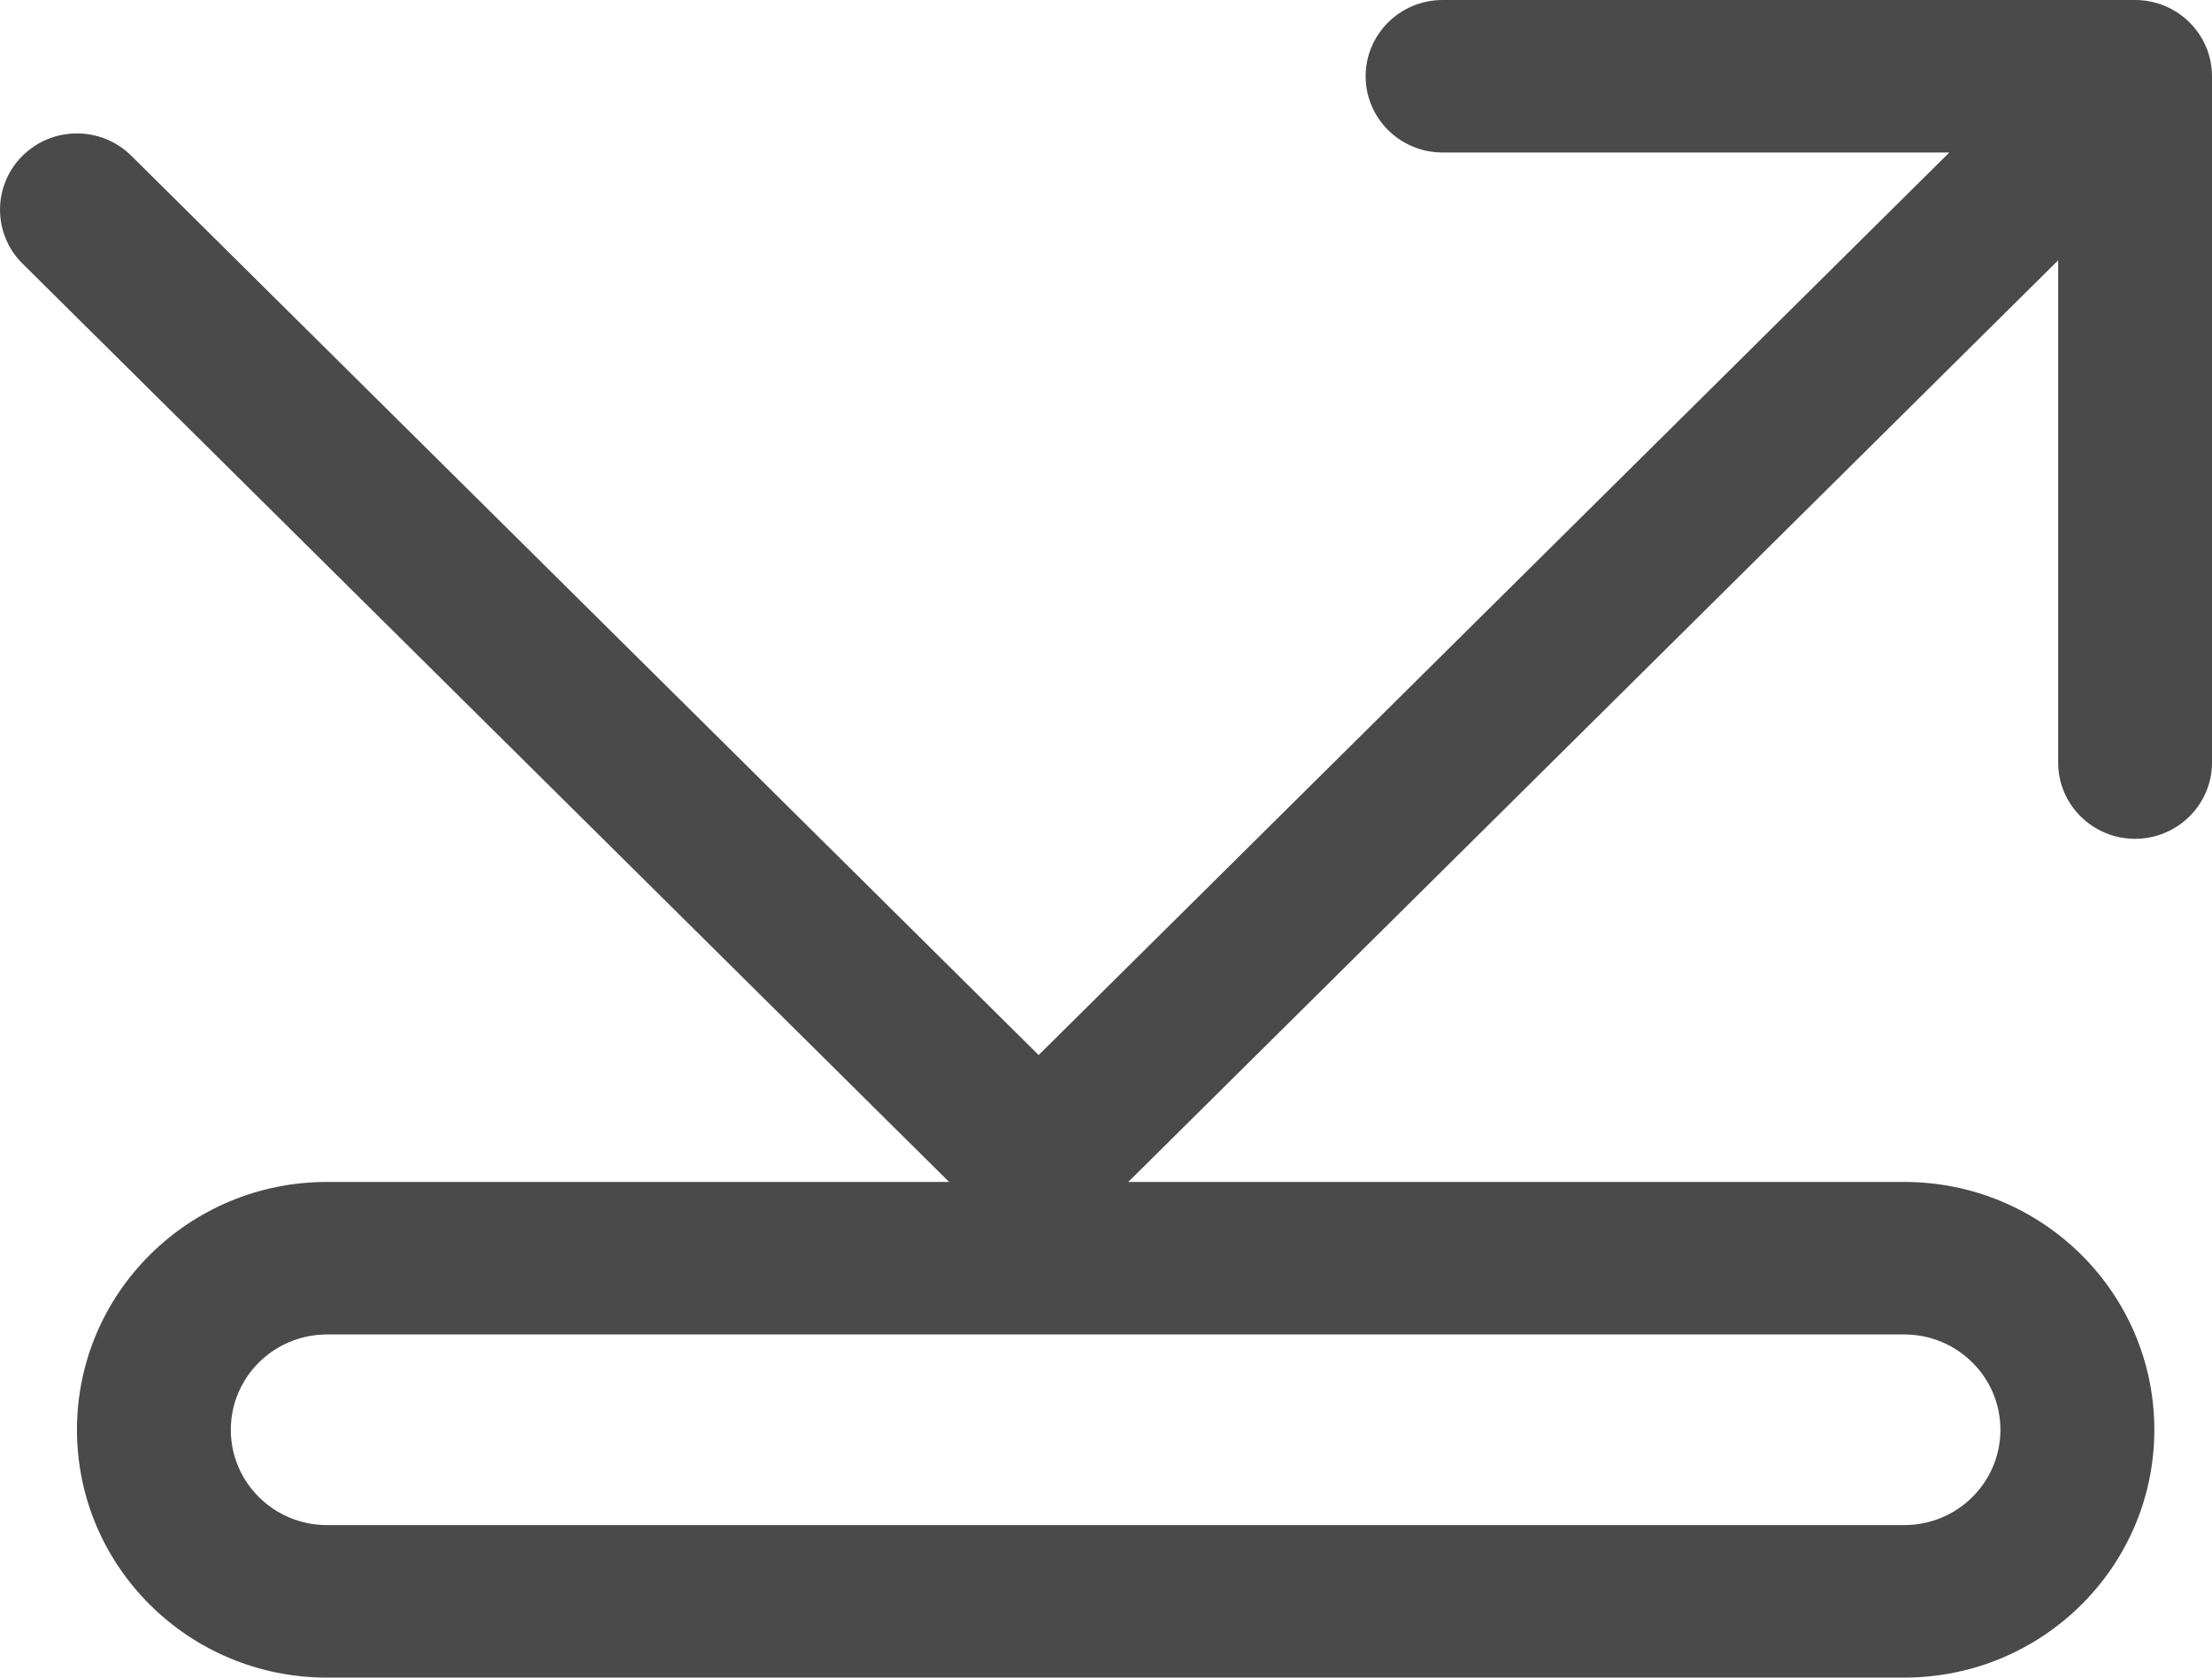 <svg width="29" height="22" viewBox="0 0 29 22" fill="none" xmlns="http://www.w3.org/2000/svg">
<path fill-rule="evenodd" clip-rule="evenodd" d="M27.991 0H18.913C18.356 0 17.904 0.448 17.904 1C17.904 1.552 18.356 2 18.913 2H25.556L13.617 13.836L1.722 2.043C1.328 1.652 0.689 1.652 0.295 2.043C-0.098 2.433 -0.098 3.067 0.295 3.457L12.443 15.5H4.287C2.476 15.5 1.009 16.955 1.009 18.75C1.009 20.545 2.476 22 4.287 22H24.965C26.776 22 28.244 20.545 28.244 18.75C28.244 16.955 26.776 15.5 24.965 15.5H14.792L26.983 3.414V10C26.983 10.552 27.434 11 27.991 11C28.548 11 29 10.552 29 10V1C29 0.448 28.548 0 27.991 0ZM4.287 17.5H24.965C25.662 17.5 26.226 18.06 26.226 18.75C26.226 19.44 25.662 20 24.965 20H4.287C3.591 20 3.026 19.44 3.026 18.75C3.026 18.06 3.591 17.5 4.287 17.5Z" fill="#4A4A4A"/>
</svg>
